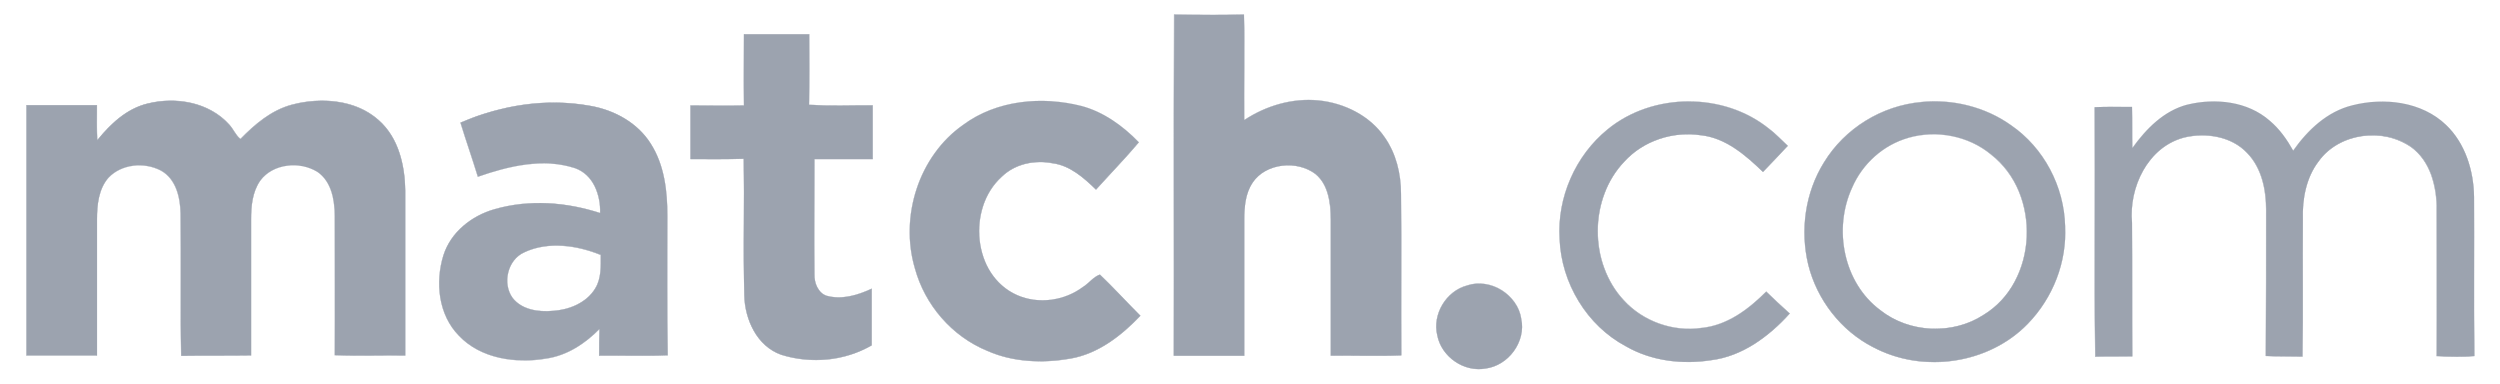<svg width="267" height="41" viewBox="0 0 267 41" fill="none" xmlns="http://www.w3.org/2000/svg">
<path d="M125.396 1.557C127.881 1.608 130.368 1.608 132.853 1.557C132.958 5.304 132.853 9.081 132.889 12.826C135.226 11.281 138.042 10.456 140.828 10.731C143.577 11.005 146.293 12.344 147.874 14.647C149.11 16.401 149.628 18.565 149.628 20.698C149.695 26.436 149.628 32.175 149.663 37.95C147.158 38.056 144.647 37.95 142.139 37.986V23.451C142.139 21.735 141.901 19.742 140.491 18.576C138.533 17.096 135.198 17.407 133.792 19.502C133.002 20.67 132.899 22.112 132.899 23.458V37.99H125.375C125.411 25.86 125.339 13.729 125.411 1.565L125.396 1.557Z" fill="#9CA3AF"/>
<path d="M146.985 38.009C146.367 38.009 145.743 38.003 145.137 37.999C144.533 37.994 143.905 37.99 143.293 37.99C142.87 37.99 142.491 37.99 142.129 37.999H142.112V23.449C142.112 20.308 141.173 19.167 140.465 18.58C139.625 17.975 138.613 17.656 137.577 17.67C135.981 17.67 134.56 18.354 133.788 19.504C133.009 20.662 132.897 22.083 132.897 23.449V38.001H125.341V37.984C125.354 32.784 125.35 27.498 125.345 22.384C125.341 15.563 125.337 8.51 125.373 1.559V1.538H125.392C126.794 1.557 128.249 1.58 129.682 1.58C130.836 1.58 131.872 1.565 132.847 1.538H132.865V1.554C132.929 3.803 132.914 6.098 132.901 8.321C132.893 9.79 132.882 11.31 132.901 12.796C134.994 11.418 137.423 10.66 139.758 10.66C140.116 10.66 140.474 10.679 140.825 10.714C143.756 11.009 146.394 12.472 147.882 14.641C149.032 16.268 149.636 18.361 149.636 20.7C149.676 23.982 149.672 27.317 149.663 30.55C149.657 32.971 149.653 35.477 149.668 37.952V37.965H149.653C148.87 37.996 148.021 38.011 146.979 38.011L146.985 38.009ZM143.297 37.954C143.91 37.954 144.537 37.963 145.141 37.963C145.745 37.967 146.371 37.973 146.985 37.973C148.017 37.973 148.859 37.959 149.638 37.927C149.626 35.462 149.63 32.959 149.636 30.544C149.64 27.314 149.644 23.976 149.609 20.691C149.609 18.363 149.004 16.274 147.859 14.651C146.381 12.498 143.748 11.03 140.828 10.744C140.474 10.707 140.118 10.689 139.762 10.689C137.428 10.689 134.994 11.451 132.901 12.836L132.88 12.853V12.826C132.865 11.331 132.874 9.797 132.88 8.323C132.906 6.073 132.893 3.823 132.842 1.573C131.874 1.601 130.842 1.615 129.697 1.615C128.265 1.615 126.819 1.597 125.423 1.573C125.381 8.521 125.392 15.573 125.396 22.388C125.396 27.495 125.404 32.773 125.385 37.967H132.88V23.449C132.88 22.081 132.985 20.655 133.775 19.491C134.554 18.333 135.981 17.639 137.59 17.639C138.634 17.625 139.655 17.947 140.501 18.559C141.985 19.788 142.156 21.94 142.156 23.449V37.969C142.514 37.965 142.887 37.961 143.305 37.961L143.297 37.954ZM79.461 3.653H86.44C86.44 6.159 86.476 8.67 86.404 11.178C88.672 11.346 90.939 11.213 93.207 11.245V16.984H86.986C86.986 21.108 86.95 25.197 86.986 29.285C86.95 30.213 87.364 31.279 88.291 31.59C89.908 32.036 91.623 31.521 93.103 30.832V36.881C90.219 38.565 86.577 38.874 83.411 37.879C80.832 36.948 79.56 34.131 79.495 31.559C79.354 26.712 79.529 21.832 79.425 16.952C77.537 17.02 75.642 16.988 73.754 16.988V11.249C75.68 11.249 77.569 11.285 79.457 11.249C79.421 8.706 79.457 6.201 79.457 3.658L79.461 3.653Z" fill="#9CA3AF"/>
<path d="M87.131 38.46C85.851 38.46 84.598 38.27 83.405 37.891C82.205 37.458 81.194 36.58 80.495 35.34C79.855 34.178 79.506 32.878 79.476 31.552C79.419 28.98 79.404 26.407 79.432 23.834C79.457 21.545 79.45 19.255 79.411 16.965C78.598 16.992 77.722 17.009 76.588 17.009C76.114 17.009 75.636 17.009 75.171 17.005H73.737V11.239H73.756C74.4 11.239 75.049 11.239 75.676 11.247C76.299 11.247 76.939 11.255 77.565 11.255C78.264 11.255 78.882 11.251 79.44 11.241C79.419 9.55 79.428 7.847 79.432 6.201C79.432 5.371 79.44 4.51 79.44 3.664V3.645H86.447V3.664C86.447 4.289 86.447 4.931 86.451 5.548C86.455 7.392 86.464 9.298 86.415 11.173C87.209 11.232 88.082 11.26 89.16 11.26C89.697 11.26 90.243 11.255 90.769 11.247C91.579 11.233 92.39 11.23 93.2 11.236H93.217V17.007H86.996C86.996 18.378 86.996 19.765 86.988 21.11C86.977 23.792 86.969 26.569 86.996 29.291C86.965 30.175 87.354 31.266 88.291 31.578C88.687 31.685 89.114 31.746 89.556 31.746C90.598 31.746 91.752 31.443 93.087 30.82L93.108 30.811V36.893H93.099C91.283 37.937 89.222 38.478 87.127 38.462L87.131 38.46ZM79.44 16.933V16.946C79.491 19.245 79.476 21.582 79.468 23.834C79.453 26.369 79.44 28.988 79.512 31.548C79.543 32.869 79.891 34.163 80.527 35.321C81.226 36.552 82.226 37.426 83.417 37.86C84.607 38.234 85.859 38.424 87.135 38.424C89.222 38.44 91.275 37.902 93.087 36.866V30.853C91.756 31.468 90.607 31.769 89.565 31.769C89.12 31.769 88.691 31.714 88.285 31.601C88.061 31.522 87.856 31.399 87.68 31.24C87.504 31.081 87.362 30.889 87.261 30.674C87.049 30.242 86.948 29.762 86.969 29.281C86.948 26.559 86.956 23.786 86.96 21.098C86.96 19.75 86.969 18.352 86.969 16.978V16.961H93.19V11.253L92.388 11.249C91.851 11.249 91.306 11.253 90.779 11.262C90.251 11.266 89.706 11.277 89.169 11.277C88.082 11.277 87.203 11.249 86.405 11.186H86.392V11.167C86.442 9.287 86.438 7.378 86.434 5.525V3.658H79.491C79.491 4.5 79.491 5.352 79.48 6.178C79.472 7.832 79.468 9.54 79.491 11.234V11.249H79.472C78.908 11.258 78.287 11.262 77.584 11.262C76.952 11.262 76.312 11.262 75.689 11.253C75.068 11.253 74.424 11.245 73.784 11.245V16.95C74.253 16.95 74.725 16.95 75.181 16.956H76.596C77.742 16.956 78.617 16.942 79.432 16.91H79.449L79.44 16.931V16.933ZM15.75 11.072C18.739 10.314 22.314 10.904 24.478 13.31C24.925 13.792 25.163 14.447 25.68 14.855C27.228 13.272 28.982 11.763 31.213 11.178C34.27 10.388 37.948 10.626 40.422 12.826C42.554 14.685 43.24 17.637 43.276 20.35V37.978C40.765 37.942 38.259 38.045 35.752 37.942C35.788 32.992 35.752 28.047 35.752 23.096C35.752 21.38 35.409 19.386 33.895 18.354C32.007 17.186 29.116 17.462 27.777 19.314C26.952 20.519 26.813 21.997 26.813 23.403V37.971C24.337 38.009 21.832 37.971 19.356 38.009C19.251 32.923 19.356 27.841 19.289 22.786C19.253 21.068 18.805 19.106 17.192 18.213C15.438 17.287 13 17.493 11.592 18.971C10.529 20.175 10.358 21.893 10.358 23.403V37.971H2.826V11.234H10.35C10.35 12.476 10.312 13.742 10.386 14.982C11.796 13.234 13.514 11.62 15.746 11.068L15.75 11.072Z" fill="#9CA3AF"/>
<path d="M19.335 38.032V38.011C19.276 35.241 19.285 32.42 19.291 29.695C19.291 27.428 19.299 25.085 19.268 22.79C19.209 19.944 18.099 18.742 17.179 18.232C16.466 17.861 15.672 17.668 14.868 17.672C13.584 17.672 12.392 18.15 11.6 18.984C10.508 20.215 10.369 21.994 10.369 23.407V37.99H2.807V11.226H10.367V12.167C10.362 13.083 10.354 14.026 10.402 14.942C12.171 12.75 13.87 11.514 15.746 11.051C16.564 10.844 17.406 10.739 18.251 10.74C19.436 10.74 20.609 10.95 21.64 11.352C22.769 11.794 23.729 12.443 24.487 13.287C24.676 13.489 24.834 13.729 24.981 13.961C25.179 14.27 25.388 14.59 25.676 14.824C27.122 13.346 28.918 11.754 31.207 11.154C32.251 10.881 33.327 10.742 34.407 10.74C36.095 10.74 38.512 11.095 40.43 12.803C42.739 14.816 43.257 18.015 43.289 20.34V37.986H43.27C42.883 37.981 42.495 37.978 42.108 37.978C41.495 37.978 40.868 37.982 40.264 37.986C39.659 37.99 39.034 37.994 38.419 37.994C37.379 37.994 36.531 37.982 35.746 37.95H35.733V37.931C35.754 34.632 35.748 31.279 35.743 28.037C35.743 26.416 35.733 24.738 35.733 23.087C35.733 20.788 35.112 19.197 33.885 18.359C33.113 17.896 32.229 17.654 31.329 17.66C29.863 17.66 28.539 18.276 27.792 19.314C26.944 20.544 26.83 22.068 26.83 23.394V37.978H26.813C25.577 37.994 24.31 37.994 23.084 37.994C21.857 37.994 20.596 37.994 19.356 38.013H19.341L19.335 38.032ZM14.868 17.645C15.697 17.645 16.499 17.839 17.194 18.209C18.122 18.723 19.24 19.936 19.299 22.794C19.331 25.089 19.327 27.432 19.32 29.7C19.307 32.468 19.322 35.237 19.367 38.005C20.598 37.986 21.859 37.986 23.08 37.986C24.301 37.986 25.56 37.986 26.792 37.967V23.411C26.792 22.083 26.904 20.554 27.756 19.314C28.514 18.268 29.845 17.645 31.322 17.645C32.247 17.645 33.16 17.893 33.895 18.348C35.131 19.19 35.758 20.792 35.758 23.106C35.758 24.754 35.758 26.432 35.767 28.051C35.777 31.293 35.781 34.636 35.758 37.931C36.537 37.963 37.379 37.978 38.413 37.978C39.026 37.978 39.653 37.973 40.257 37.967C40.861 37.963 41.489 37.959 42.101 37.959C42.516 37.959 42.895 37.959 43.247 37.969V20.354C43.219 18.034 42.699 14.841 40.4 12.839C38.491 11.14 36.084 10.784 34.4 10.784C33.341 10.784 32.264 10.925 31.209 11.194C28.924 11.794 27.133 13.384 25.687 14.868L25.678 14.879L25.67 14.868C25.371 14.63 25.16 14.306 24.956 13.994C24.813 13.756 24.649 13.53 24.466 13.321C23.708 12.479 22.752 11.83 21.63 11.399C20.55 10.989 19.404 10.782 18.249 10.788C17.4 10.788 16.564 10.893 15.752 11.1C13.876 11.563 12.173 12.805 10.4 15.013L10.373 15.045V15.003C10.327 14.065 10.313 13.125 10.331 12.186C10.331 11.885 10.337 11.578 10.337 11.272H2.84V37.973H10.333V23.42C10.333 22.005 10.472 20.22 11.573 18.978C12.373 18.133 13.573 17.651 14.868 17.651V17.645ZM102.859 13.34C106.434 10.693 111.245 10.247 115.47 11.312C117.84 11.929 119.935 13.443 121.621 15.192C120.143 16.946 118.565 18.561 117.051 20.245C115.743 18.976 114.266 17.668 112.411 17.428C110.487 17.049 108.39 17.498 106.983 18.872C103.274 22.203 103.855 29.42 108.634 31.517C110.901 32.512 113.687 32.133 115.68 30.624C116.297 30.245 116.779 29.561 117.466 29.319C118.943 30.729 120.318 32.239 121.792 33.717C119.765 35.849 117.289 37.769 114.337 38.287C111.383 38.803 108.219 38.698 105.438 37.464C101.655 35.916 98.771 32.548 97.706 28.632C96.093 23.131 98.116 16.672 102.859 13.34Z" fill="#9CA3AF"/>
<path d="M111.072 38.599C108.998 38.599 107.102 38.22 105.43 37.481C103.548 36.698 101.874 35.489 100.537 33.95C99.2 32.418 98.226 30.603 97.689 28.641C96.9 25.948 96.967 22.942 97.883 20.173C98.328 18.812 98.979 17.526 99.811 16.361C100.645 15.187 101.673 14.164 102.851 13.335C105.118 11.653 108.003 10.771 111.19 10.771C112.624 10.771 114.062 10.95 115.476 11.306C117.592 11.862 119.725 13.205 121.634 15.192L121.645 15.201L121.634 15.211C120.697 16.325 119.702 17.397 118.742 18.432C118.186 19.028 117.619 19.647 117.064 20.26L117.055 20.272L117.041 20.26C115.716 18.971 114.266 17.685 112.411 17.447C111.976 17.363 111.534 17.32 111.091 17.321C109.487 17.321 108.03 17.875 106.992 18.889C106.027 19.776 105.323 20.909 104.956 22.167C104.574 23.431 104.484 24.766 104.693 26.07C105.099 28.609 106.537 30.588 108.638 31.512C109.488 31.882 110.405 32.07 111.331 32.066C112.895 32.068 114.417 31.561 115.668 30.624C115.921 30.47 116.15 30.264 116.375 30.06C116.704 29.763 117.047 29.456 117.457 29.317H117.474C118.358 30.159 119.222 31.058 120.057 31.927C120.626 32.512 121.211 33.121 121.803 33.717L121.811 33.725L121.803 33.733C119.287 36.376 116.849 37.872 114.337 38.31C113.258 38.502 112.164 38.601 111.068 38.605L111.072 38.599ZM111.186 10.792C108.003 10.792 105.127 11.677 102.864 13.352C101.692 14.181 100.668 15.201 99.834 16.369C99.003 17.534 98.354 18.819 97.91 20.18C96.998 22.942 96.927 25.94 97.716 28.626C98.243 30.561 99.226 32.39 100.558 33.923C101.89 35.459 103.561 36.665 105.438 37.445C107.102 38.182 108.998 38.561 111.068 38.561C112.123 38.561 113.219 38.464 114.327 38.27C116.826 37.832 119.259 36.344 121.767 33.717C121.177 33.127 120.594 32.521 120.03 31.936C119.19 31.051 118.332 30.184 117.457 29.333C117.055 29.479 116.716 29.782 116.392 30.07C116.173 30.279 115.934 30.467 115.681 30.632C114.425 31.576 112.896 32.086 111.325 32.085C110.369 32.085 109.459 31.895 108.619 31.529C107.532 31.053 106.601 30.279 105.933 29.298C105.273 28.327 104.839 27.222 104.662 26.062C104.45 24.753 104.54 23.414 104.925 22.146C105.295 20.883 106.002 19.745 106.971 18.853C108.011 17.839 109.476 17.274 111.091 17.274C111.533 17.274 111.979 17.321 112.417 17.407C114.274 17.645 115.725 18.925 117.049 20.215C117.601 19.601 118.169 18.994 118.714 18.399C119.674 17.367 120.662 16.293 121.598 15.188C119.693 13.205 117.573 11.87 115.468 11.321C114.07 10.966 112.633 10.786 111.19 10.784L111.186 10.792ZM171.691 13.822C176.499 9.868 184.095 9.837 188.937 13.755C189.657 14.306 190.276 14.959 190.929 15.575C190.068 16.504 189.175 17.434 188.283 18.363C186.426 16.573 184.297 14.721 181.651 14.445C178.662 13.999 175.499 15.03 173.474 17.262C169.693 21.215 169.693 28.087 173.407 32.07C175.466 34.34 178.699 35.474 181.723 35.028C184.474 34.755 186.742 33.037 188.63 31.146C189.455 31.936 190.281 32.729 191.135 33.483C188.937 35.921 186.083 38.053 182.752 38.464C179.657 38.946 176.394 38.569 173.645 36.986C169.489 34.786 166.739 30.213 166.567 25.508C166.293 21.108 168.253 16.603 171.689 13.824L171.691 13.822Z" fill="#9CA3AF"/>
<path d="M180.259 38.67C177.83 38.67 175.539 38.089 173.638 36.994C171.56 35.873 169.819 34.216 168.598 32.194C167.354 30.178 166.65 27.875 166.552 25.508C166.426 23.294 166.827 21.082 167.723 19.053C168.605 17.017 169.961 15.22 171.676 13.811C174.026 11.885 177.108 10.822 180.358 10.822C183.609 10.822 186.617 11.858 188.948 13.742C189.489 14.156 189.979 14.634 190.457 15.093C190.615 15.247 190.777 15.409 190.944 15.563L190.954 15.571L190.944 15.582C190.093 16.502 189.196 17.434 188.325 18.34L188.289 18.375L188.28 18.367C186.464 16.62 184.304 14.729 181.657 14.453C179.935 14.195 178.176 14.419 176.573 15.1C175.402 15.589 174.351 16.327 173.493 17.262C172.559 18.244 171.837 19.408 171.371 20.681C170.898 21.95 170.656 23.293 170.655 24.647C170.655 26.022 170.878 27.361 171.344 28.618C171.821 29.925 172.52 31.081 173.428 32.053C175.163 33.961 177.771 35.102 180.413 35.102C180.855 35.102 181.297 35.07 181.731 35.007C184.737 34.704 187.108 32.649 188.628 31.129L188.636 31.121L188.645 31.129C189.453 31.904 190.291 32.708 191.15 33.466L191.165 33.474L191.156 33.487C190.053 34.737 188.785 35.832 187.388 36.742C185.876 37.698 184.318 38.283 182.763 38.479C181.938 38.608 181.105 38.672 180.27 38.672H180.259V38.67ZM180.358 10.851C177.114 10.851 174.038 11.912 171.695 13.832C169.981 15.235 168.628 17.028 167.75 19.062C166.858 21.087 166.458 23.294 166.584 25.504C166.68 27.866 167.383 30.164 168.626 32.175C169.841 34.193 171.576 35.847 173.649 36.965C175.552 38.06 177.838 38.639 180.259 38.639C181.08 38.639 181.912 38.569 182.746 38.443C184.297 38.249 185.849 37.668 187.358 36.712C188.749 35.807 190.013 34.718 191.114 33.477C190.257 32.723 189.432 31.929 188.63 31.161C187.106 32.683 184.735 34.733 181.725 35.034C181.287 35.099 180.845 35.131 180.403 35.131C177.75 35.131 175.133 33.99 173.392 32.074C172.472 31.077 171.761 29.906 171.301 28.63C170.838 27.353 170.604 26.004 170.611 24.645C170.612 23.287 170.854 21.941 171.327 20.668C171.797 19.393 172.523 18.228 173.459 17.243C174.301 16.314 175.344 15.58 176.548 15.07C177.726 14.575 178.99 14.319 180.268 14.316C180.731 14.316 181.194 14.352 181.651 14.422C184.304 14.695 186.461 16.58 188.283 18.329L188.295 18.314C189.163 17.413 190.059 16.485 190.906 15.569C190.745 15.419 190.587 15.266 190.432 15.11C189.957 14.631 189.455 14.179 188.927 13.759C186.605 11.879 183.563 10.845 180.363 10.845L180.358 10.851ZM205.19 10.902C208.523 10.559 212.03 11.415 214.779 13.376C218.283 15.784 220.451 19.904 220.554 24.133C220.76 27.982 219.247 31.832 216.569 34.578C212.377 38.906 205.299 39.902 200.007 37.053C196.607 35.3 194.059 32.001 193.131 28.289C192.238 24.611 192.788 20.559 194.817 17.329C197.017 13.723 200.965 11.281 205.196 10.906M203.815 14.716C201.133 15.474 198.901 17.495 197.803 20.039C195.773 24.439 196.872 30.209 200.826 33.131C203.92 35.569 208.523 35.778 211.821 33.645C217.695 30.106 218.043 20.655 212.647 16.495C210.245 14.504 206.84 13.849 203.815 14.71V14.716Z" fill="#9CA3AF"/>
<path d="M206.556 38.681C204.269 38.691 202.015 38.137 199.994 37.066C196.625 35.331 194.051 32.053 193.114 28.293C192.67 26.443 192.584 24.524 192.861 22.641C193.137 20.754 193.796 18.943 194.798 17.321C195.91 15.518 197.428 14 199.232 12.889C201.035 11.77 203.073 11.083 205.185 10.883C205.667 10.835 206.15 10.811 206.634 10.811C209.581 10.811 212.476 11.716 214.783 13.363C216.529 14.573 217.958 16.185 218.95 18.064C219.954 19.95 220.51 22.045 220.562 24.133C220.654 26.057 220.345 27.978 219.653 29.776C218.961 31.573 217.913 33.213 216.573 34.596C214.057 37.192 210.407 38.685 206.552 38.685L206.556 38.681ZM206.638 10.843C206.154 10.843 205.67 10.87 205.196 10.914C203.087 11.112 201.052 11.797 199.253 12.916C197.455 14.024 195.941 15.538 194.832 17.335C193.83 18.953 193.172 20.759 192.897 22.641C192.62 24.52 192.706 26.436 193.15 28.283C194.087 32.03 196.653 35.304 200.015 37.034C201.973 38.089 204.234 38.645 206.562 38.645C210.402 38.645 214.044 37.157 216.56 34.565C217.897 33.186 218.941 31.551 219.63 29.759C220.324 27.95 220.64 26.003 220.541 24.127C220.482 22.012 219.93 19.94 218.931 18.074C217.94 16.202 216.515 14.594 214.775 13.386C212.472 11.744 209.581 10.839 206.642 10.839L206.638 10.843ZM206.71 35.131C204.533 35.131 202.44 34.428 200.817 33.148C198.933 31.756 197.6 29.624 197.059 27.148C196.527 24.762 196.782 22.267 197.788 20.039C198.912 17.449 201.16 15.449 203.811 14.706C204.685 14.459 205.589 14.335 206.497 14.338C208.788 14.338 210.975 15.104 212.655 16.495C213.993 17.545 215.031 18.929 215.663 20.508C216.284 22.041 216.564 23.759 216.465 25.472C216.38 27.106 215.935 28.7 215.162 30.142C214.387 31.596 213.234 32.814 211.825 33.668C210.296 34.641 208.518 35.151 206.705 35.138L206.71 35.131ZM206.499 14.359C205.583 14.359 204.687 14.481 203.821 14.729C201.179 15.472 198.933 17.462 197.815 20.049C196.811 22.272 196.555 24.759 197.084 27.14C197.625 29.609 198.956 31.733 200.832 33.121C202.449 34.397 204.533 35.1 206.705 35.1C208.562 35.1 210.327 34.594 211.809 33.636C213.213 32.787 214.361 31.573 215.131 30.123C215.899 28.684 216.343 27.095 216.43 25.466C216.53 23.778 216.256 22.089 215.628 20.519C214.995 18.945 213.962 17.564 212.63 16.514C210.952 15.125 208.771 14.359 206.489 14.359H206.499ZM233.609 11.175C236.567 10.456 240.032 10.796 242.409 12.893C243.472 13.786 244.261 14.923 244.914 16.091C246.461 13.891 248.556 11.898 251.24 11.245C254.607 10.388 258.628 10.834 261.238 13.34C263.299 15.302 264.196 18.253 264.228 21.037C264.263 26.706 264.192 32.342 264.263 38.013C262.924 38.119 261.585 38.081 260.242 38.013C260.278 32.824 260.242 27.599 260.242 22.411C260.278 19.936 259.588 17.19 257.493 15.674C254.468 13.58 249.796 14.197 247.634 17.222C246.289 18.976 245.88 21.279 245.948 23.443C245.912 28.327 245.983 33.203 245.912 38.081C244.604 38.045 243.301 38.081 241.994 38.013C242.03 32.824 242.03 27.599 242.03 22.38C242.03 20.247 241.552 17.912 240 16.329C238.32 14.544 235.569 14.129 233.265 14.679C229.383 15.71 227.356 20.005 227.699 23.786C227.735 28.565 227.699 33.306 227.735 38.045C226.396 38.081 225.089 38.045 223.781 38.081C223.647 29.218 223.781 20.35 223.714 11.447C225.021 11.38 226.36 11.415 227.699 11.415C227.735 12.889 227.699 14.338 227.735 15.816C229.213 13.752 231.101 11.826 233.609 11.171V11.175Z" fill="#9CA3AF"/>
<path d="M245.923 38.1H245.904C245.381 38.087 244.858 38.08 244.335 38.081C243.565 38.081 242.767 38.072 241.981 38.03H241.969V38.018C242.005 32.828 242.005 27.519 242.005 22.384C242.005 20.573 241.653 18.055 239.981 16.348C238.845 15.14 237.142 14.476 235.188 14.476C234.539 14.476 233.887 14.552 233.259 14.702C230.956 15.314 229.617 16.952 228.899 18.218C227.954 19.916 227.538 21.859 227.706 23.797C227.723 26.184 227.723 28.601 227.723 30.94C227.723 33.279 227.723 35.687 227.741 38.058V38.077H227.723C227.051 38.093 226.384 38.093 225.735 38.093C225.087 38.093 224.428 38.093 223.775 38.112H223.756V38.1C223.674 33.032 223.689 27.879 223.702 22.898C223.712 19.157 223.72 15.283 223.689 11.47V11.456H223.702C224.266 11.424 224.878 11.411 225.687 11.411H226.687L227.691 11.415H227.706V11.434C227.723 12.171 227.723 12.912 227.723 13.634C227.723 14.354 227.723 15.062 227.741 15.784C229.575 13.232 231.497 11.727 233.598 11.178C234.531 10.946 235.487 10.834 236.432 10.834C238.091 10.834 240.476 11.194 242.411 12.898C243.335 13.674 244.129 14.683 244.908 16.076C246.765 13.439 248.893 11.818 251.224 11.245C252.264 10.979 253.333 10.845 254.407 10.845C257.133 10.845 259.558 11.729 261.24 13.346C263.108 15.117 264.198 17.925 264.234 21.053C264.247 23.479 264.243 25.944 264.238 28.325C264.234 31.504 264.23 34.788 264.266 38.03V38.045H264.253C263.685 38.089 263.089 38.112 262.436 38.112C261.781 38.112 261.097 38.091 260.226 38.045H260.213V38.026C260.236 34.565 260.226 31.037 260.221 27.618C260.221 25.912 260.213 24.15 260.213 22.424C260.244 21.158 260.05 19.898 259.64 18.7C259.171 17.411 258.447 16.401 257.472 15.702C256.264 14.889 254.839 14.461 253.384 14.472C251.026 14.472 248.876 15.508 247.632 17.245C246.139 19.192 245.895 21.698 245.95 23.451C245.935 25.544 245.941 27.672 245.941 29.727C245.952 32.516 245.943 35.305 245.914 38.093V38.112L245.923 38.1ZM223.725 11.466C223.756 15.274 223.748 19.138 223.737 22.879C223.729 27.855 223.716 33.005 223.792 38.068C224.443 38.049 225.099 38.049 225.739 38.049C226.379 38.049 227.047 38.049 227.714 38.03C227.697 35.664 227.697 33.258 227.697 30.931C227.697 28.605 227.697 26.173 227.678 23.786C227.515 21.843 227.933 19.895 228.878 18.19C229.369 17.327 229.981 16.586 230.695 15.99C231.455 15.359 232.316 14.91 233.255 14.662C233.887 14.514 234.539 14.437 235.194 14.437C237.154 14.437 238.864 15.104 240.009 16.317C241.689 18.034 242.04 20.559 242.04 22.375C242.04 27.504 242.04 32.811 242.005 37.996C242.786 38.036 243.573 38.039 244.339 38.045C244.849 38.045 245.373 38.049 245.891 38.062C245.927 35.283 245.923 32.451 245.918 29.714C245.918 27.658 245.91 25.531 245.927 23.439C245.872 21.677 246.116 19.165 247.613 17.207C248.861 15.464 251.021 14.422 253.388 14.422C254.889 14.422 256.346 14.86 257.495 15.658C258.472 16.361 259.203 17.375 259.672 18.674C260.068 19.765 260.268 21.058 260.249 22.407C260.249 24.133 260.249 25.895 260.257 27.599C260.268 31.009 260.272 34.538 260.249 37.99C261.11 38.036 261.805 38.053 262.44 38.053C263.076 38.053 263.674 38.032 264.234 37.99C264.194 34.754 264.203 31.472 264.207 28.302C264.207 25.923 264.215 23.46 264.203 21.03C264.163 17.912 263.076 15.112 261.217 13.346C259.546 11.74 257.125 10.851 254.411 10.851C253.341 10.851 252.275 10.986 251.238 11.251C248.908 11.82 246.784 13.449 244.923 16.091L244.908 16.112L244.895 16.091C244.11 14.689 243.316 13.674 242.388 12.9C240.464 11.199 238.087 10.843 236.432 10.843C235.491 10.843 234.539 10.961 233.607 11.186C231.501 11.736 229.581 13.249 227.741 15.82L227.714 15.862V15.811C227.697 15.072 227.697 14.327 227.697 13.611C227.697 12.896 227.697 12.159 227.678 11.424H225.687C224.887 11.424 224.285 11.439 223.72 11.47L223.725 11.466ZM49.184 13.1C53.548 11.211 58.392 10.456 63.068 11.31C65.611 11.757 68.085 13.1 69.493 15.331C70.971 17.637 71.276 20.418 71.276 23.1C71.276 28.049 71.24 32.994 71.314 37.944C68.874 38.049 66.436 37.944 63.992 37.982C63.992 37.051 63.992 36.091 64.028 35.127C62.483 36.71 60.525 37.98 58.325 38.287C55.097 38.837 51.352 38.323 49.011 35.849C46.813 33.611 46.47 30.144 47.363 27.256C48.15 24.782 50.388 23.028 52.826 22.342C56.504 21.279 60.489 21.584 64.095 22.756C64.163 20.832 63.375 18.63 61.382 17.946C57.977 16.847 54.304 17.74 51.041 18.874C50.455 16.95 49.769 15.026 49.184 13.1ZM55.99 26.95C54.205 27.738 53.619 30.281 54.75 31.826C55.748 33.098 57.502 33.338 59.011 33.203C60.765 33.098 62.617 32.378 63.581 30.794C64.234 29.731 64.169 28.424 64.169 27.22C61.626 26.188 58.569 25.742 55.99 26.946V26.95Z" fill="#9CA3AF"/>
<path d="M55.986 38.504C53.093 38.504 50.609 37.567 49 35.858C47.962 34.807 47.278 33.401 47.011 31.801C46.771 30.279 46.886 28.723 47.348 27.253C47.752 26.033 48.486 24.948 49.468 24.119C50.415 23.298 51.573 22.681 52.821 22.329C54.369 21.889 55.97 21.669 57.579 21.677C59.714 21.677 61.901 22.03 64.078 22.735C64.117 21.755 63.917 20.78 63.497 19.893C63.023 18.944 62.289 18.276 61.373 17.961C60.294 17.622 59.169 17.453 58.038 17.46C55.478 17.46 52.952 18.222 51.042 18.889H51.023L51.019 18.881C50.724 17.916 50.4 16.938 50.091 15.99C49.779 15.043 49.455 14.066 49.162 13.106V13.091L49.171 13.087C52.402 11.689 55.851 10.946 59.141 10.946C60.468 10.946 61.79 11.064 63.059 11.298C65.847 11.788 68.19 13.255 69.497 15.327C71.084 17.799 71.287 20.782 71.287 23.104C71.287 24.344 71.287 25.601 71.282 26.82C71.278 30.466 71.27 34.239 71.324 37.95V37.967H71.303C70.543 37.999 69.718 38.018 68.708 38.018C68.11 38.018 67.501 38.013 66.914 38.007C66.329 38.003 65.72 37.999 65.12 37.999C64.71 37.999 64.341 37.999 63.988 38.007H63.971V37.99C63.971 37.074 63.971 36.129 64.002 35.178C62.777 36.42 60.806 37.963 58.318 38.314C57.545 38.445 56.761 38.511 55.977 38.512L55.988 38.504H55.986ZM57.579 21.706C55.974 21.699 54.376 21.918 52.832 22.359C51.599 22.703 50.457 23.314 49.484 24.146C48.509 24.973 47.779 26.052 47.377 27.266C46.918 28.73 46.804 30.281 47.042 31.797C47.303 33.392 47.99 34.788 49.021 35.839C50.628 37.54 53.101 38.477 55.988 38.477C56.77 38.475 57.551 38.409 58.322 38.279C60.819 37.927 62.798 36.367 64.015 35.123L64.042 35.096V35.138C64.007 36.091 64.007 37.047 64.007 37.971C64.354 37.971 64.718 37.963 65.124 37.963C65.724 37.963 66.333 37.967 66.918 37.971C67.508 37.975 68.114 37.982 68.714 37.982C69.718 37.982 70.539 37.967 71.297 37.935C71.246 34.23 71.251 30.466 71.259 26.824V23.108C71.259 20.792 71.057 17.816 69.474 15.35C68.173 13.287 65.836 11.826 63.059 11.338C61.769 11.102 60.459 10.984 59.148 10.986C55.863 10.986 52.425 11.725 49.198 13.119C49.486 14.074 49.811 15.049 50.122 15.99C50.434 16.933 50.754 17.906 51.047 18.862C52.962 18.199 55.482 17.439 58.036 17.439C59.228 17.439 60.356 17.605 61.383 17.938C62.303 18.253 63.042 18.929 63.524 19.885C63.939 20.714 64.145 21.738 64.11 22.761V22.784L64.089 22.776C61.985 22.084 59.787 21.726 57.573 21.712L57.579 21.706ZM58.274 33.251C57.164 33.251 55.653 33.009 54.737 31.837C54.183 31.079 54.009 30.028 54.278 29.028C54.535 28.06 55.158 27.298 55.983 26.931C57.068 26.442 58.246 26.196 59.436 26.211C60.926 26.211 62.564 26.556 64.173 27.207H64.181V27.535C64.188 28.662 64.196 29.826 63.596 30.805C63.116 31.574 62.423 32.186 61.6 32.567C60.788 32.95 59.908 33.17 59.011 33.215C58.764 33.236 58.516 33.247 58.274 33.247V33.251ZM59.432 26.241C58.173 26.241 57.015 26.485 55.992 26.963C55.175 27.323 54.558 28.081 54.306 29.037C54.04 30.028 54.211 31.066 54.76 31.818C55.672 32.975 57.173 33.22 58.272 33.22C58.512 33.22 58.76 33.211 59.009 33.188C59.9 33.143 60.775 32.922 61.581 32.54C62.447 32.119 63.114 31.529 63.564 30.792C64.16 29.822 64.154 28.662 64.145 27.54V27.239C62.541 26.588 60.914 26.247 59.43 26.247V26.243L59.432 26.241ZM156.697 30.489C159.202 29.664 162.093 31.485 162.472 34.064C162.992 36.502 161.097 39.045 158.659 39.356C156.356 39.771 153.952 38.121 153.505 35.818C152.956 33.55 154.465 31.074 156.701 30.493L156.697 30.489Z" fill="#9CA3AF"/>
<path d="M157.943 39.432C155.838 39.432 153.884 37.845 153.489 35.818C152.941 33.559 154.44 31.06 156.693 30.47C157.099 30.34 157.529 30.268 157.96 30.268C159.038 30.277 160.079 30.661 160.903 31.354C161.771 32.066 162.335 33.026 162.482 34.06C162.724 35.199 162.44 36.443 161.712 37.47C160.962 38.527 159.844 39.218 158.655 39.369C158.419 39.41 158.179 39.432 157.939 39.432H157.943ZM157.964 30.304C157.533 30.304 157.108 30.371 156.708 30.502C154.468 31.087 152.979 33.567 153.52 35.807C153.912 37.818 155.857 39.397 157.941 39.397C158.181 39.397 158.419 39.375 158.655 39.333C159.84 39.186 160.945 38.495 161.693 37.449C162.419 36.43 162.699 35.197 162.459 34.06C162.29 33.001 161.73 32.044 160.891 31.378C160.069 30.691 159.035 30.31 157.964 30.3V30.304Z" fill="#9CA3AF"/>
</svg>
